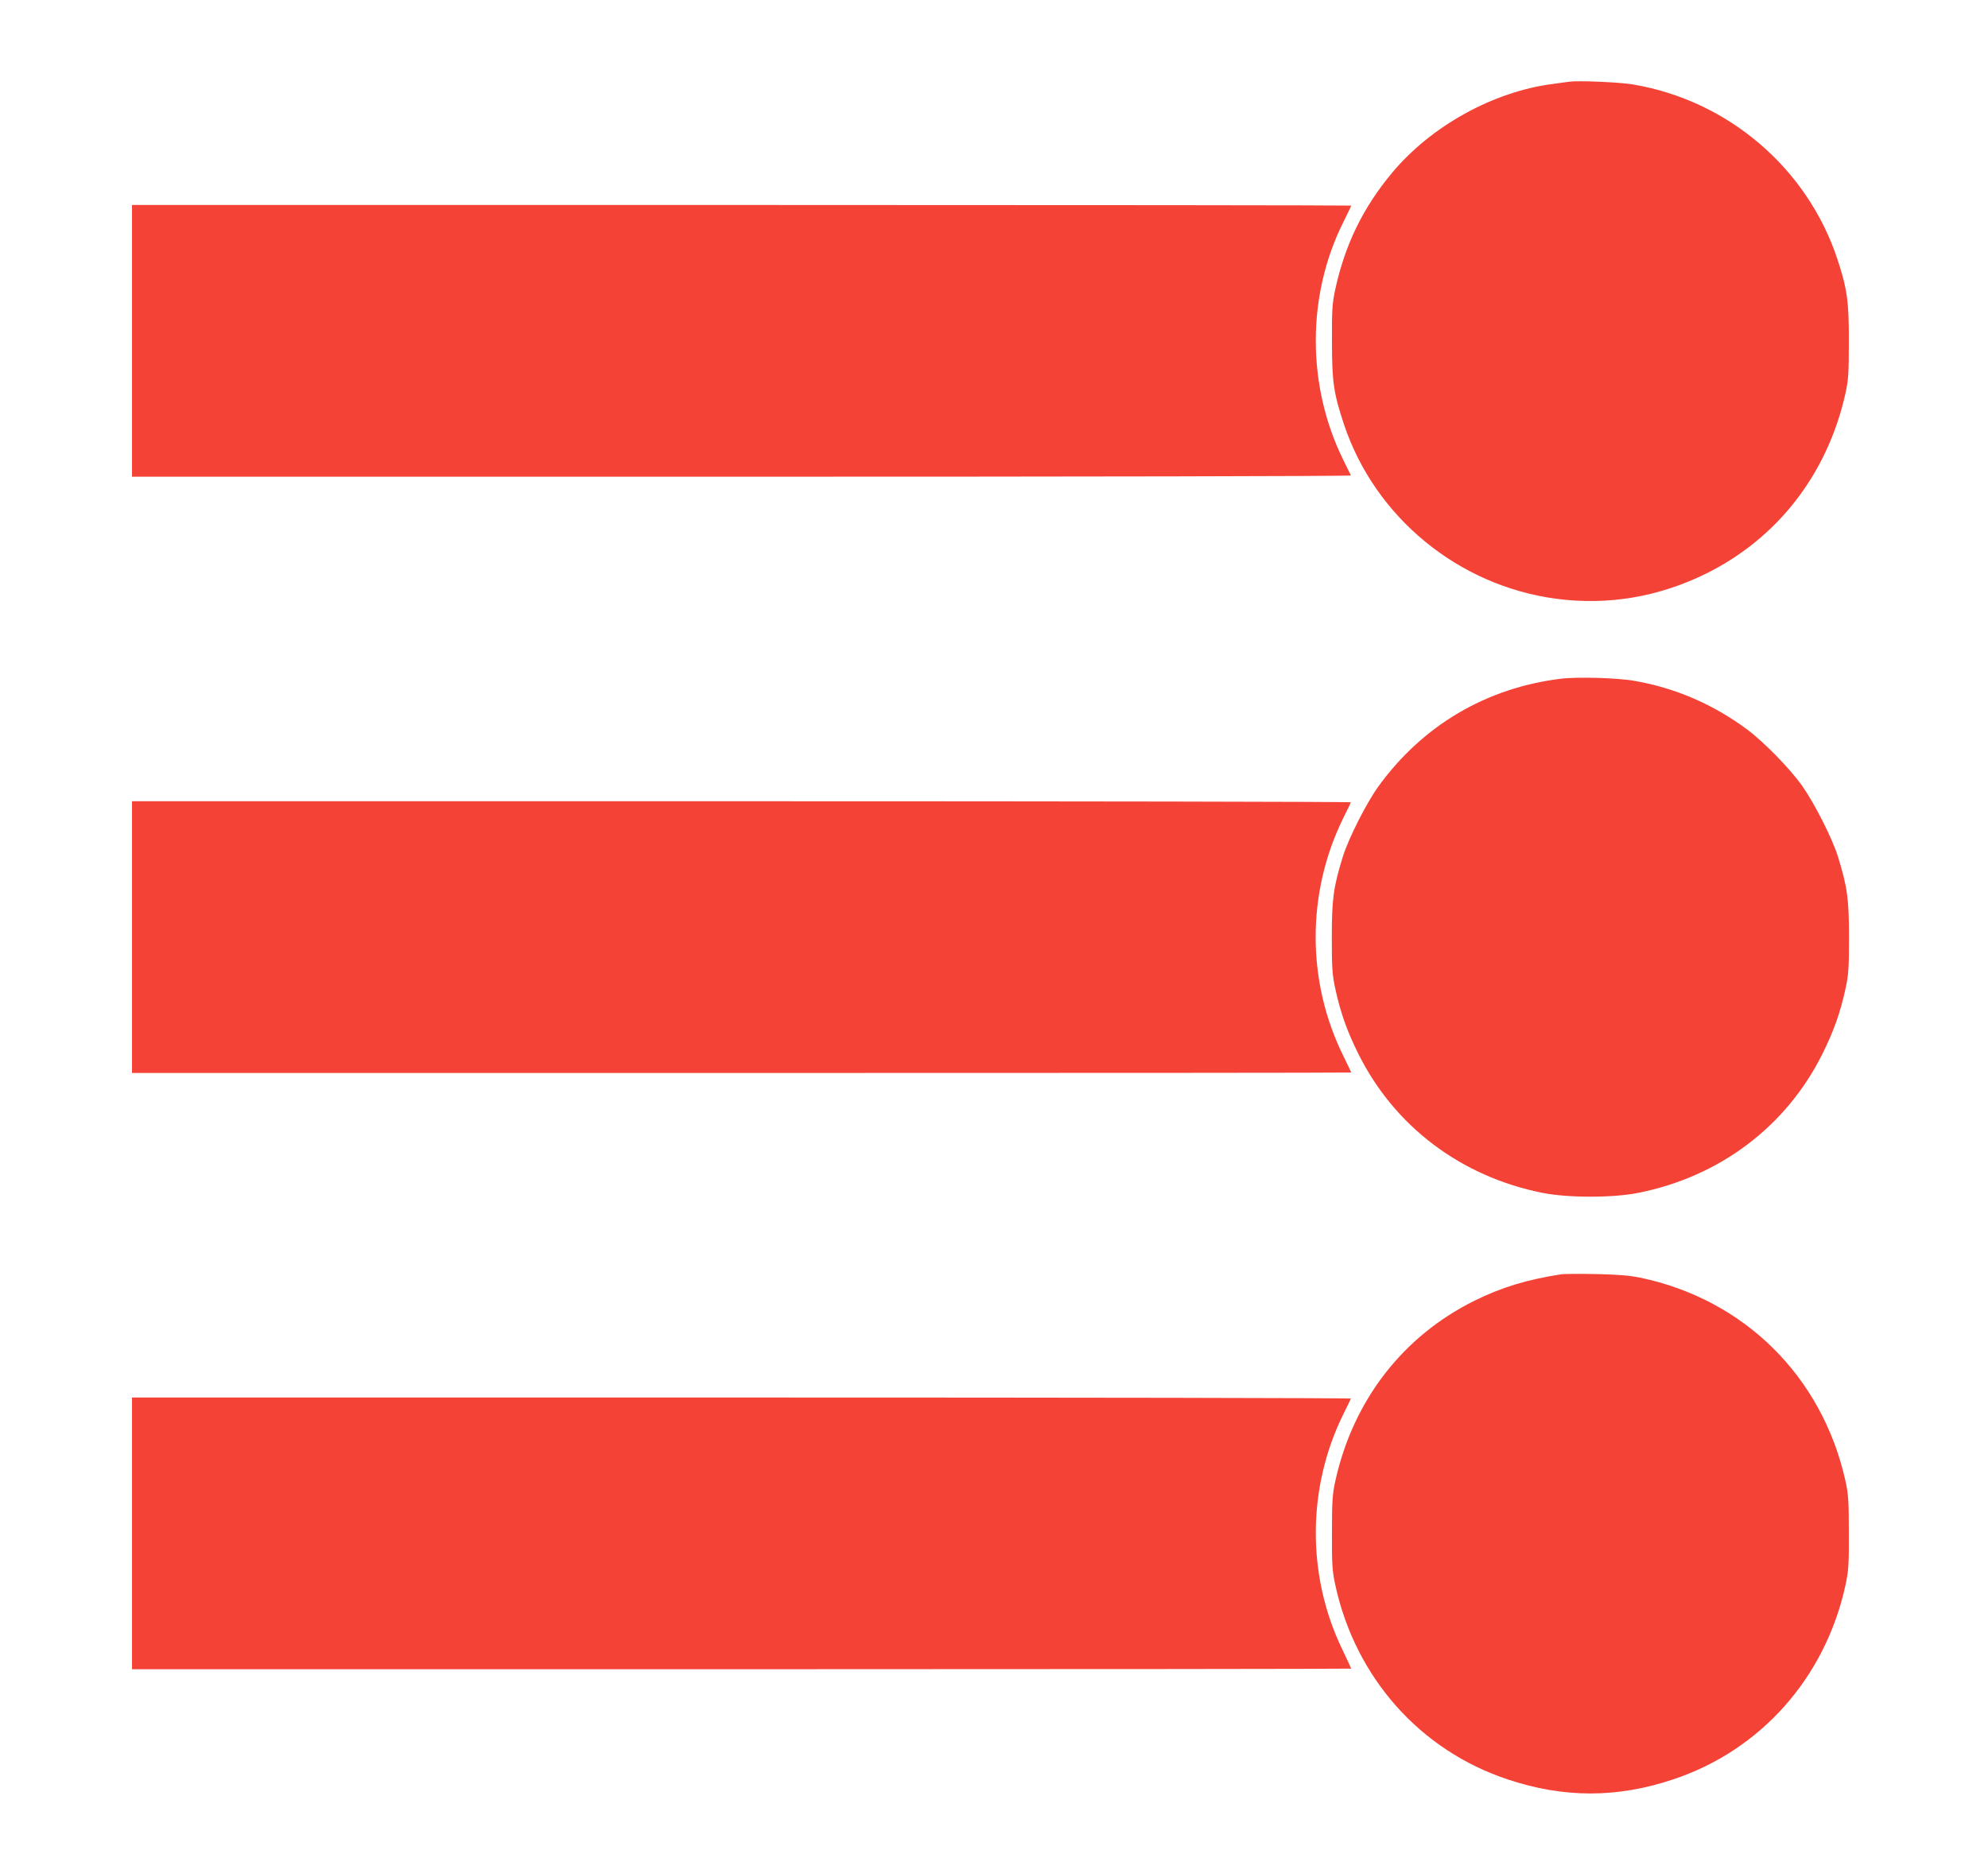 <?xml version="1.0" standalone="no"?>
<!DOCTYPE svg PUBLIC "-//W3C//DTD SVG 20010904//EN"
 "http://www.w3.org/TR/2001/REC-SVG-20010904/DTD/svg10.dtd">
<svg version="1.0" xmlns="http://www.w3.org/2000/svg"
 width="1280pt" height="1194pt" viewBox="0 0 1280 1194"
 preserveAspectRatio="xMidYMid meet">
<g transform="translate(0,1194) scale(0.1,-0.1)"
fill="#f44336" stroke="none">
<path d="M10105 11414 c-16 -2 -66 -9 -110 -15 -382 -50 -781 -271 -1032 -572
-187 -224 -302 -461 -365 -747 -20 -93 -23 -131 -22 -340 0 -262 11 -333 78
-535 200 -597 736 -1037 1365 -1121 334 -44 659 11 966 162 461 228 782 643
897 1160 19 86 22 129 22 334 1 259 -11 342 -75 535 -194 583 -703 1018 -1314
1121 -89 15 -352 26 -410 18z"/>
<path d="M850 9745 l0 -875 3926 0 c2159 0 3924 3 3922 8 -2 4 -24 50 -50 102
-235 478 -235 1057 1 1529 28 56 51 104 51 107 0 2 -1766 4 -3925 4 l-3925 0
0 -875z"/>
<path d="M10050 7569 c-482 -59 -892 -302 -1176 -695 -76 -105 -192 -335 -228
-451 -60 -195 -71 -270 -71 -518 0 -202 3 -243 23 -335 34 -155 75 -269 147
-415 233 -469 661 -792 1186 -897 165 -33 453 -33 618 0 525 105 953 428 1186
897 72 146 113 260 147 415 20 92 23 133 23 335 0 248 -11 323 -71 518 -36
117 -152 345 -231 457 -80 112 -247 283 -355 363 -215 160 -462 267 -723 312
-109 20 -372 27 -475 14z"/>
<path d="M850 5905 l0 -875 3925 0 c2159 0 3925 1 3925 3 0 2 -22 48 -49 103
-239 482 -240 1050 -3 1534 26 52 48 98 50 103 2 4 -1763 7 -3922 7 l-3926 0
0 -875z"/>
<path d="M10055 3734 c-221 -34 -386 -84 -560 -170 -463 -229 -782 -642 -897
-1160 -19 -86 -22 -129 -22 -334 -1 -209 2 -247 22 -340 130 -595 546 -1063
1111 -1250 360 -120 702 -120 1062 0 565 187 981 655 1111 1250 20 93 23 131
22 340 0 205 -3 248 -22 334 -150 672 -651 1168 -1322 1308 -70 14 -145 20
-285 23 -104 2 -203 1 -220 -1z"/>
<path d="M850 2065 l0 -875 3925 0 c2159 0 3925 2 3925 4 0 2 -27 59 -59 127
-228 474 -225 1037 7 1509 26 52 48 98 50 103 2 4 -1763 7 -3922 7 l-3926 0 0
-875z"/>
</g>
</svg>
